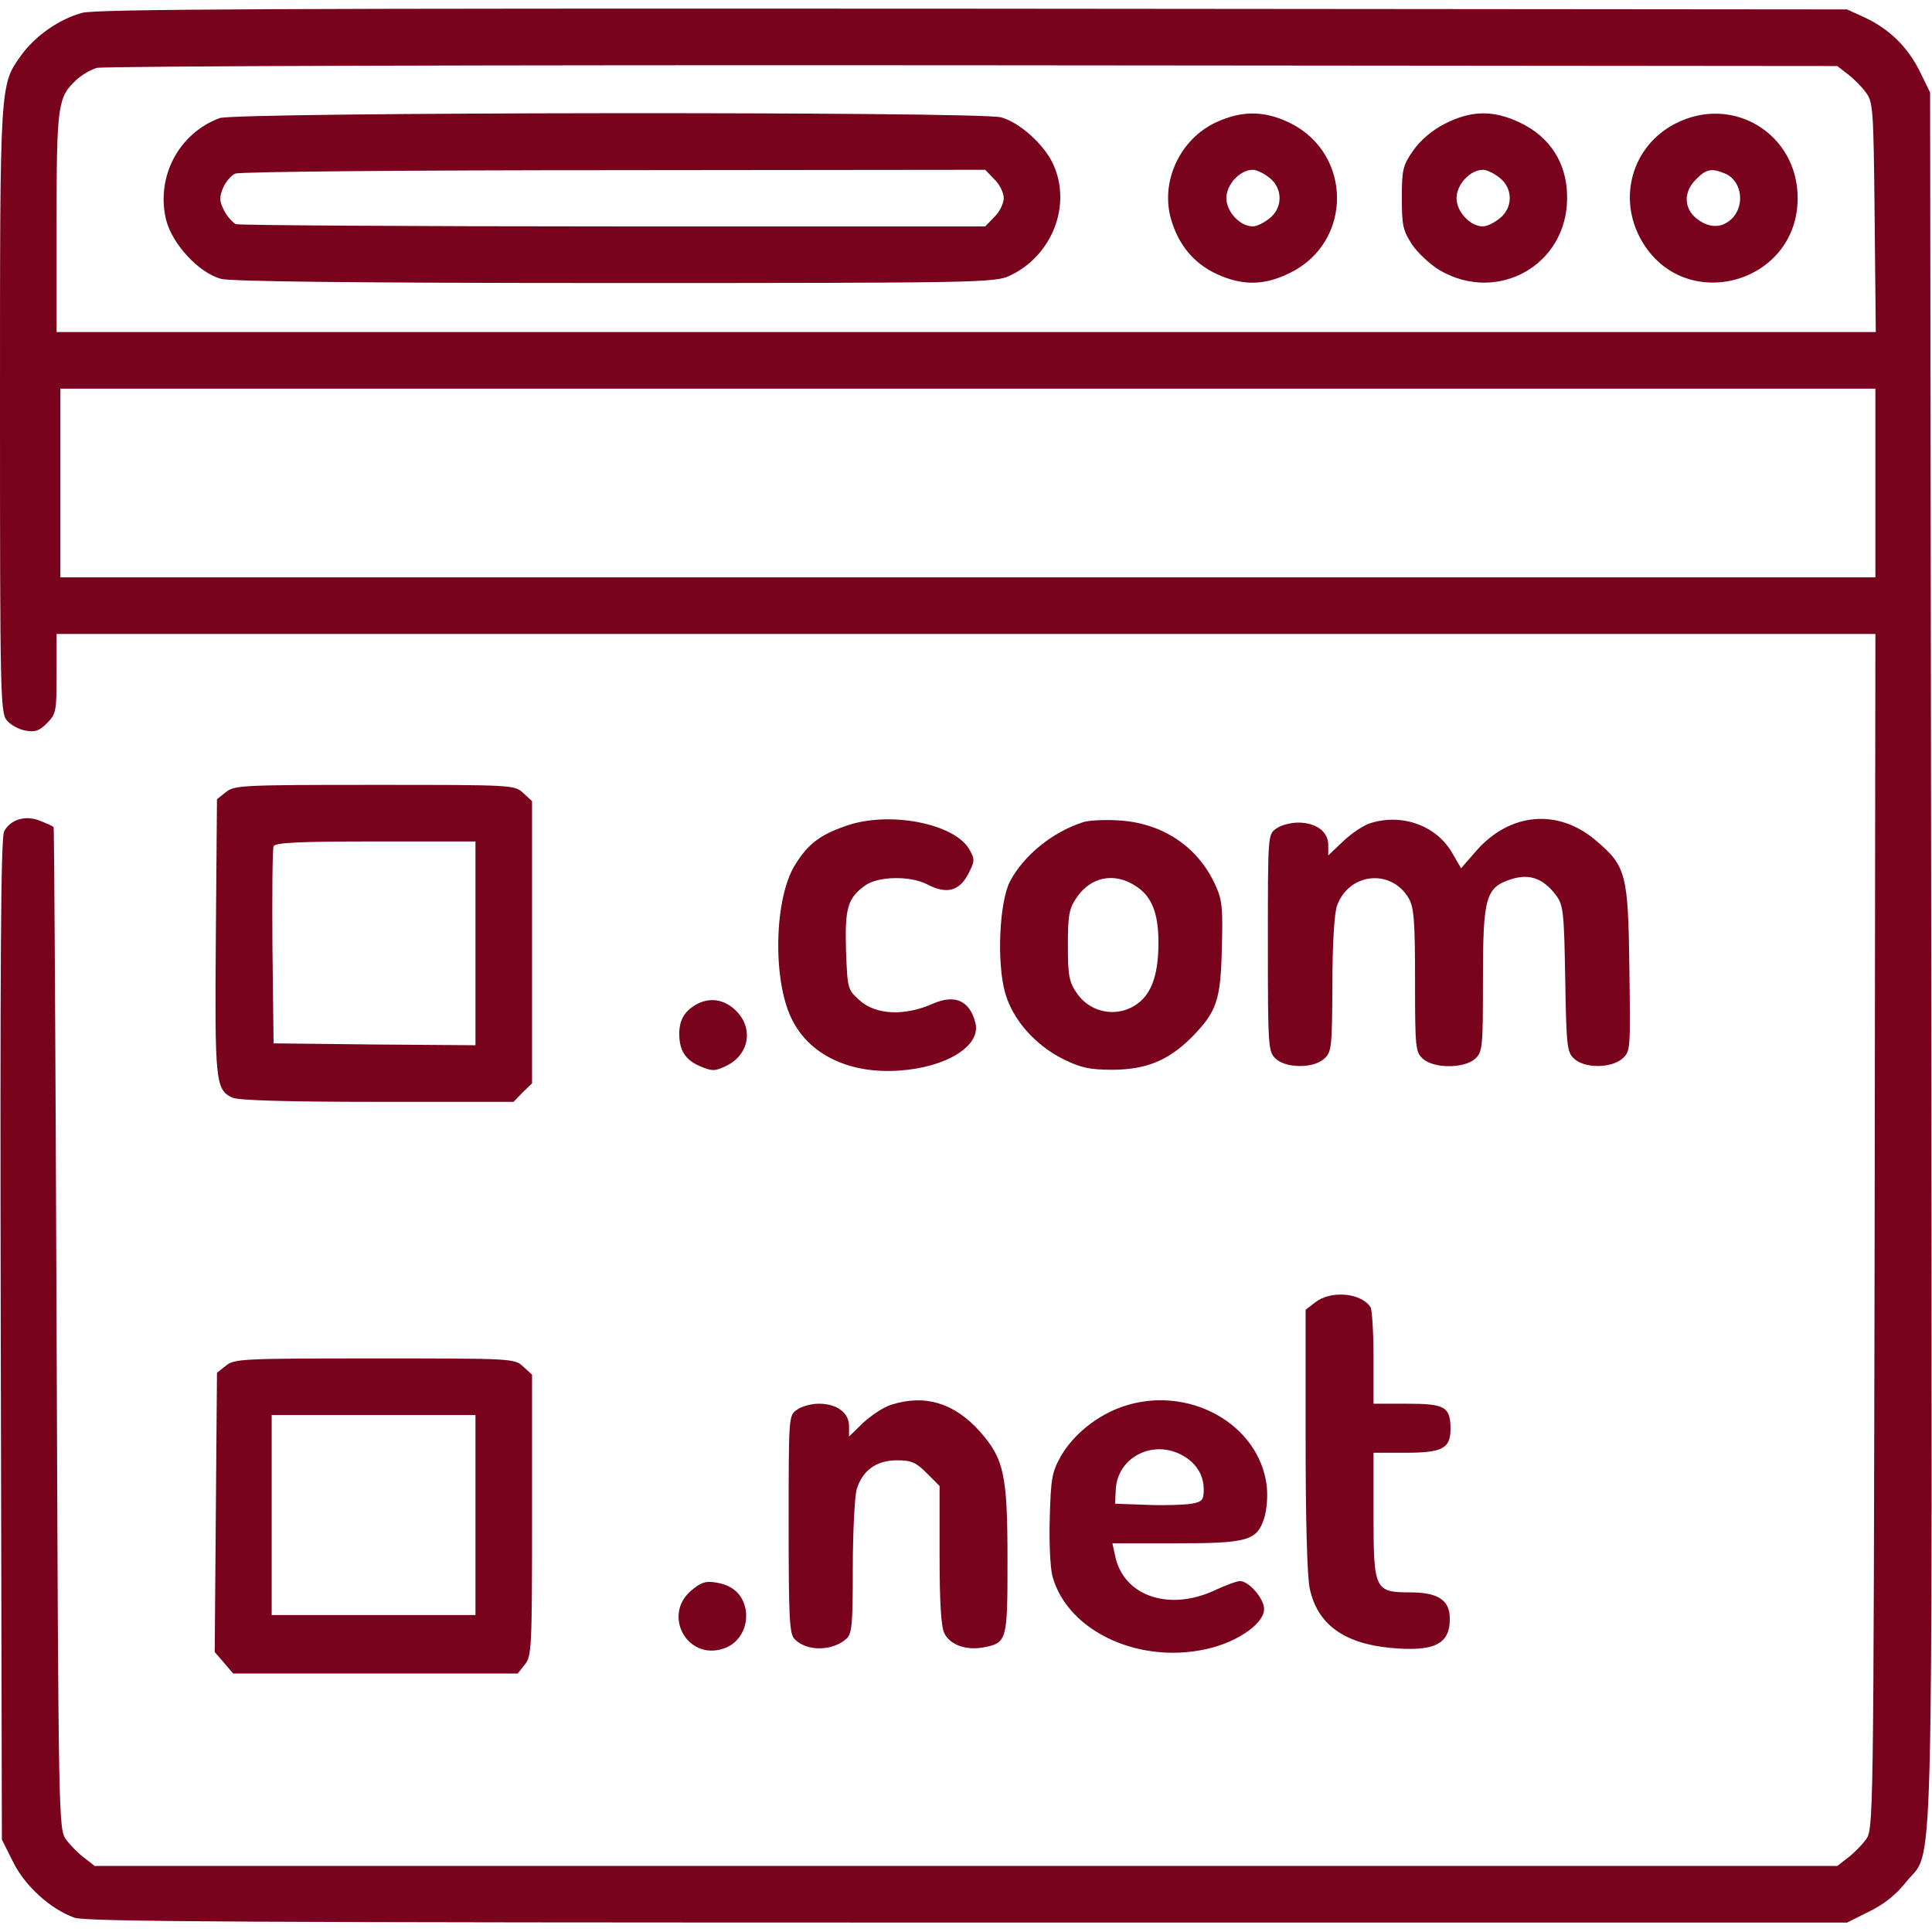 <?xml version="1.0" standalone="no"?>
<!DOCTYPE svg PUBLIC "-//W3C//DTD SVG 20010904//EN"
 "http://www.w3.org/TR/2001/REC-SVG-20010904/DTD/svg10.dtd">
<svg version="1.0" xmlns="http://www.w3.org/2000/svg"
 width="512pt" height="512pt" viewBox="0 0 512 512"
 preserveAspectRatio="xMidYMid meet">

<g transform="translate(0,512) scale(0.1,-0.1)"
fill="#79031d" stroke="none">
<path d="M218 5086 c-60 -16 -123 -60 -160 -110 -59 -82 -58 -65 -58 -942 0
-749 1 -803 18 -823 9 -11 31 -24 49 -27 26 -5 37 -1 57 19 25 25 26 32 26
132 l0 105 2410 0 2410 0 -2 -1584 c-3 -1583 -3 -1585 -24 -1612 -11 -15 -33
-37 -48 -48 l-27 -21 -2309 0 -2309 0 -27 21 c-15 11 -37 33 -48 48 -21 27
-21 34 -26 1354 -3 730 -6 1328 -8 1330 -1 2 -16 9 -34 16 -39 17 -80 5 -97
-27 -9 -17 -11 -352 -9 -1347 l3 -1325 29 -58 c31 -64 99 -126 163 -149 31
-11 453 -13 2368 -13 l2330 0 58 29 c39 19 71 44 98 78 75 95 69 -107 67 2448
l-3 2295 -28 57 c-32 64 -80 111 -146 142 l-46 21 -2315 2 c-1847 1 -2325 -1
-2362 -11z m4678 -162 c15 -11 37 -33 48 -48 20 -26 21 -42 24 -332 l3 -304
-2411 0 -2410 0 0 290 c0 312 3 332 52 378 14 13 38 27 54 32 16 5 1051 8
2321 7 l2292 -2 27 -21z m74 -1084 l0 -250 -2405 0 -2405 0 0 250 0 250 2405
0 2405 0 0 -250z"/>
<path d="M582 4807 c-108 -40 -169 -155 -142 -269 16 -64 86 -141 146 -157 27
-7 356 -11 1044 -11 958 0 1007 1 1045 19 113 52 166 187 116 296 -23 51 -89
111 -138 124 -57 16 -2027 14 -2071 -2z m2053 -162 c14 -13 25 -36 25 -50 0
-14 -11 -37 -25 -50 l-24 -25 -985 0 c-541 0 -992 3 -1001 6 -8 4 -23 20 -31
36 -13 25 -13 35 -3 60 7 16 22 34 33 38 12 5 463 9 1004 9 l983 1 24 -25z"/>
<path d="M3223 4796 c-97 -45 -149 -159 -119 -259 20 -67 60 -115 120 -143 69
-32 128 -31 197 4 163 82 163 312 0 395 -69 34 -128 35 -198 3z m141 -147 c36
-28 36 -80 0 -108 -15 -12 -34 -21 -44 -21 -34 0 -70 39 -70 75 0 36 36 75 70
75 10 0 29 -9 44 -21z"/>
<path d="M3829 4792 c-34 -17 -65 -44 -84 -71 -27 -39 -30 -50 -30 -125 0 -73
3 -87 27 -124 15 -22 48 -53 73 -68 154 -90 338 14 338 191 1 91 -45 163 -127
201 -70 33 -129 31 -197 -4z m145 -143 c36 -28 36 -80 0 -108 -15 -12 -34 -21
-44 -21 -34 0 -70 39 -70 75 0 36 36 75 70 75 10 0 29 -9 44 -21z"/>
<path d="M4439 4792 c-114 -59 -153 -197 -89 -309 113 -198 414 -116 414 112
0 171 -173 276 -325 197z m135 -133 c46 -22 51 -93 8 -125 -25 -19 -56 -17
-86 7 -34 27 -35 71 -1 104 27 28 42 30 79 14z"/>
<path d="M599 3021 l-24 -19 -3 -363 c-3 -386 -1 -407 44 -428 17 -7 139 -11
385 -11 l360 0 24 25 25 24 0 374 0 374 -23 21 c-23 22 -27 22 -394 22 -350 0
-372 -1 -394 -19z m661 -401 l0 -270 -267 2 -268 3 -3 255 c-1 140 0 260 3
267 3 10 65 13 270 13 l265 0 0 -270z"/>
<path d="M2241 2931 c-69 -24 -100 -48 -134 -103 -55 -88 -60 -302 -10 -406
46 -97 154 -149 288 -139 125 9 215 66 200 126 -15 59 -54 77 -113 51 -74 -33
-151 -30 -194 9 -32 29 -32 30 -36 132 -3 113 4 138 50 172 34 25 120 27 166
3 50 -26 83 -18 107 26 18 35 19 40 5 65 -38 71 -215 105 -329 64z"/>
<path d="M2870 2941 c-81 -26 -157 -88 -193 -156 -29 -55 -36 -218 -13 -297
20 -71 80 -138 154 -175 47 -23 70 -28 132 -28 89 1 147 25 209 87 65 67 76
96 79 235 3 103 1 128 -16 165 -46 104 -142 168 -260 174 -37 2 -78 0 -92 -5z
m138 -168 c44 -27 62 -72 62 -151 0 -77 -15 -126 -47 -155 -52 -46 -131 -36
-170 22 -20 29 -23 47 -23 126 0 79 3 97 23 126 37 55 99 68 155 32z"/>
<path d="M3633 2939 c-18 -5 -51 -27 -73 -48 l-40 -38 0 28 c0 35 -32 59 -80
59 -20 0 -46 -7 -58 -16 -22 -15 -22 -17 -22 -303 0 -280 1 -288 21 -307 14
-12 36 -19 64 -19 28 0 50 7 64 19 20 18 21 29 22 195 0 109 5 189 12 210 31
88 143 100 190 21 14 -24 17 -59 17 -217 0 -180 1 -191 21 -209 29 -26 109
-26 138 0 20 18 21 29 21 210 0 221 7 245 78 267 47 14 83 0 116 -44 19 -26
21 -44 24 -222 3 -180 5 -194 24 -211 28 -26 99 -25 128 1 21 19 21 24 18 240
-3 249 -9 270 -88 337 -100 86 -228 75 -317 -26 l-41 -47 -22 38 c-41 74 -132
108 -217 82z"/>
<path d="M1845 2458 c-31 -18 -44 -40 -45 -76 0 -46 16 -71 56 -88 31 -13 39
-13 68 1 61 29 74 99 27 146 -31 31 -70 37 -106 17z"/>
<path d="M3486 1669 l-26 -20 0 -344 c0 -210 4 -364 11 -395 20 -94 90 -145
213 -157 119 -11 160 10 158 81 -1 46 -33 66 -103 66 -96 0 -99 6 -99 205 l0
165 83 0 c99 0 121 11 121 63 0 59 -15 67 -115 67 l-89 0 0 123 c0 67 -4 127
-8 133 -25 38 -105 45 -146 13z"/>
<path d="M599 1501 l-24 -19 -3 -370 -3 -370 25 -29 24 -28 377 0 377 0 19 24
c18 22 19 44 19 395 l0 373 -23 21 c-23 22 -27 22 -394 22 -350 0 -372 -1
-394 -19z m661 -396 l0 -265 -270 0 -270 0 0 265 0 265 270 0 270 0 0 -265z"/>
<path d="M2361 1397 c-19 -6 -51 -27 -73 -47 l-38 -37 0 28 c0 35 -32 59 -80
59 -20 0 -46 -7 -58 -16 -22 -15 -22 -17 -22 -304 0 -249 2 -291 16 -304 32
-33 100 -32 137 1 15 14 17 37 17 187 0 94 5 188 10 208 15 51 52 78 107 78
38 0 50 -5 79 -34 l34 -34 0 -183 c0 -126 4 -192 13 -208 15 -30 57 -45 102
-37 64 12 65 17 65 230 0 227 -9 269 -72 341 -68 77 -147 101 -237 72z"/>
<path d="M2974 1392 c-66 -23 -128 -72 -162 -130 -24 -43 -27 -58 -30 -162 -2
-66 1 -133 7 -157 41 -150 240 -239 425 -189 75 21 136 66 136 102 0 27 -40
74 -64 74 -8 0 -38 -11 -68 -25 -121 -56 -242 -14 -263 93 l-7 32 167 0 c191
0 216 7 235 66 7 21 10 58 7 86 -20 166 -210 270 -383 210z m156 -127 c39 -20
60 -53 60 -92 0 -28 -4 -33 -32 -38 -18 -3 -71 -5 -118 -3 l-85 3 2 39 c5 83
96 131 173 91z"/>
<path d="M1832 905 c-77 -65 -11 -186 85 -154 42 13 67 58 59 104 -8 40 -34
64 -78 71 -27 5 -40 1 -66 -21z"/>
</g>
</svg>
